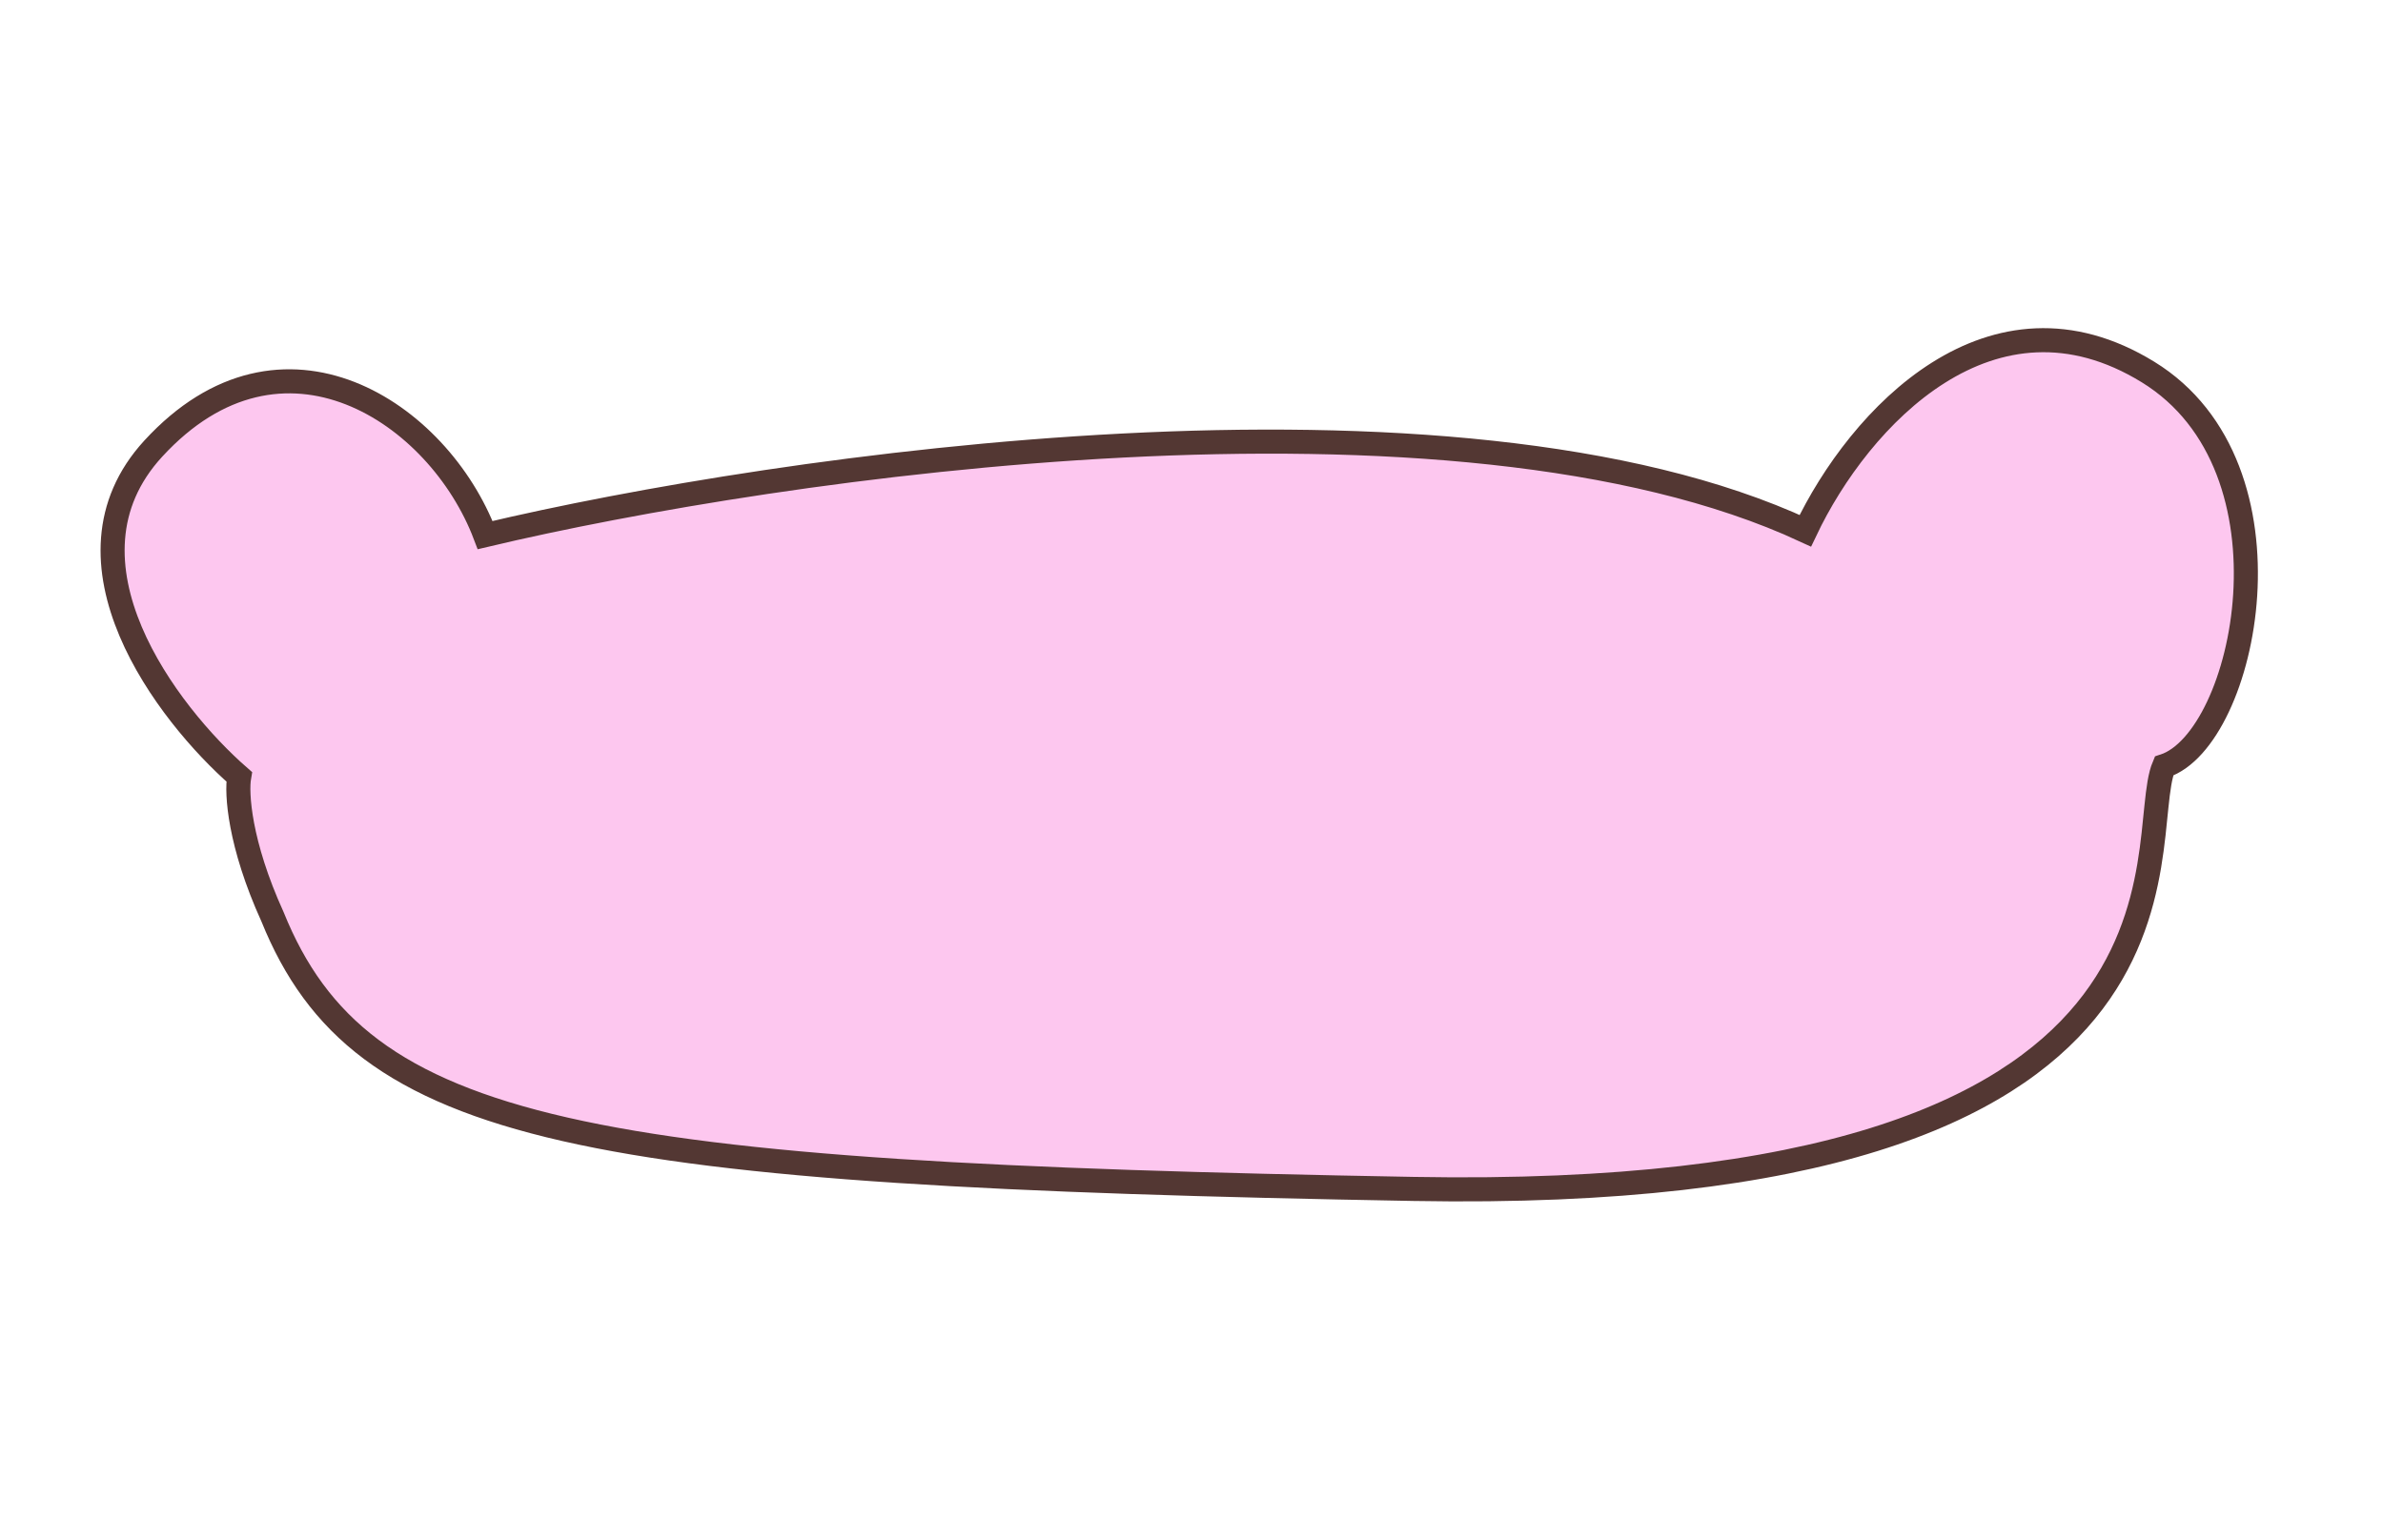 <?xml version="1.0" encoding="UTF-8"?> <svg xmlns="http://www.w3.org/2000/svg" width="297" height="192" viewBox="0 0 297 192" fill="none"><path d="M225.004 66.167C181.098 45.785 97.017 58.034 60.465 66.707C54.676 51.44 35.192 38.402 19.103 55.925C6.231 69.942 20.878 89.038 29.81 96.834C29.46 98.837 29.802 105.132 33.965 114.29C44.98 141.55 72.746 146.372 176.21 148.216C278.812 150.063 265.774 104.795 269.704 95.501C279.909 92.192 287.15 58.321 267.71 46.374C248.27 34.427 231.75 51.951 225.004 66.167Z" fill="#FDC7EF" stroke="#533733" stroke-width="3"></path></svg> 
